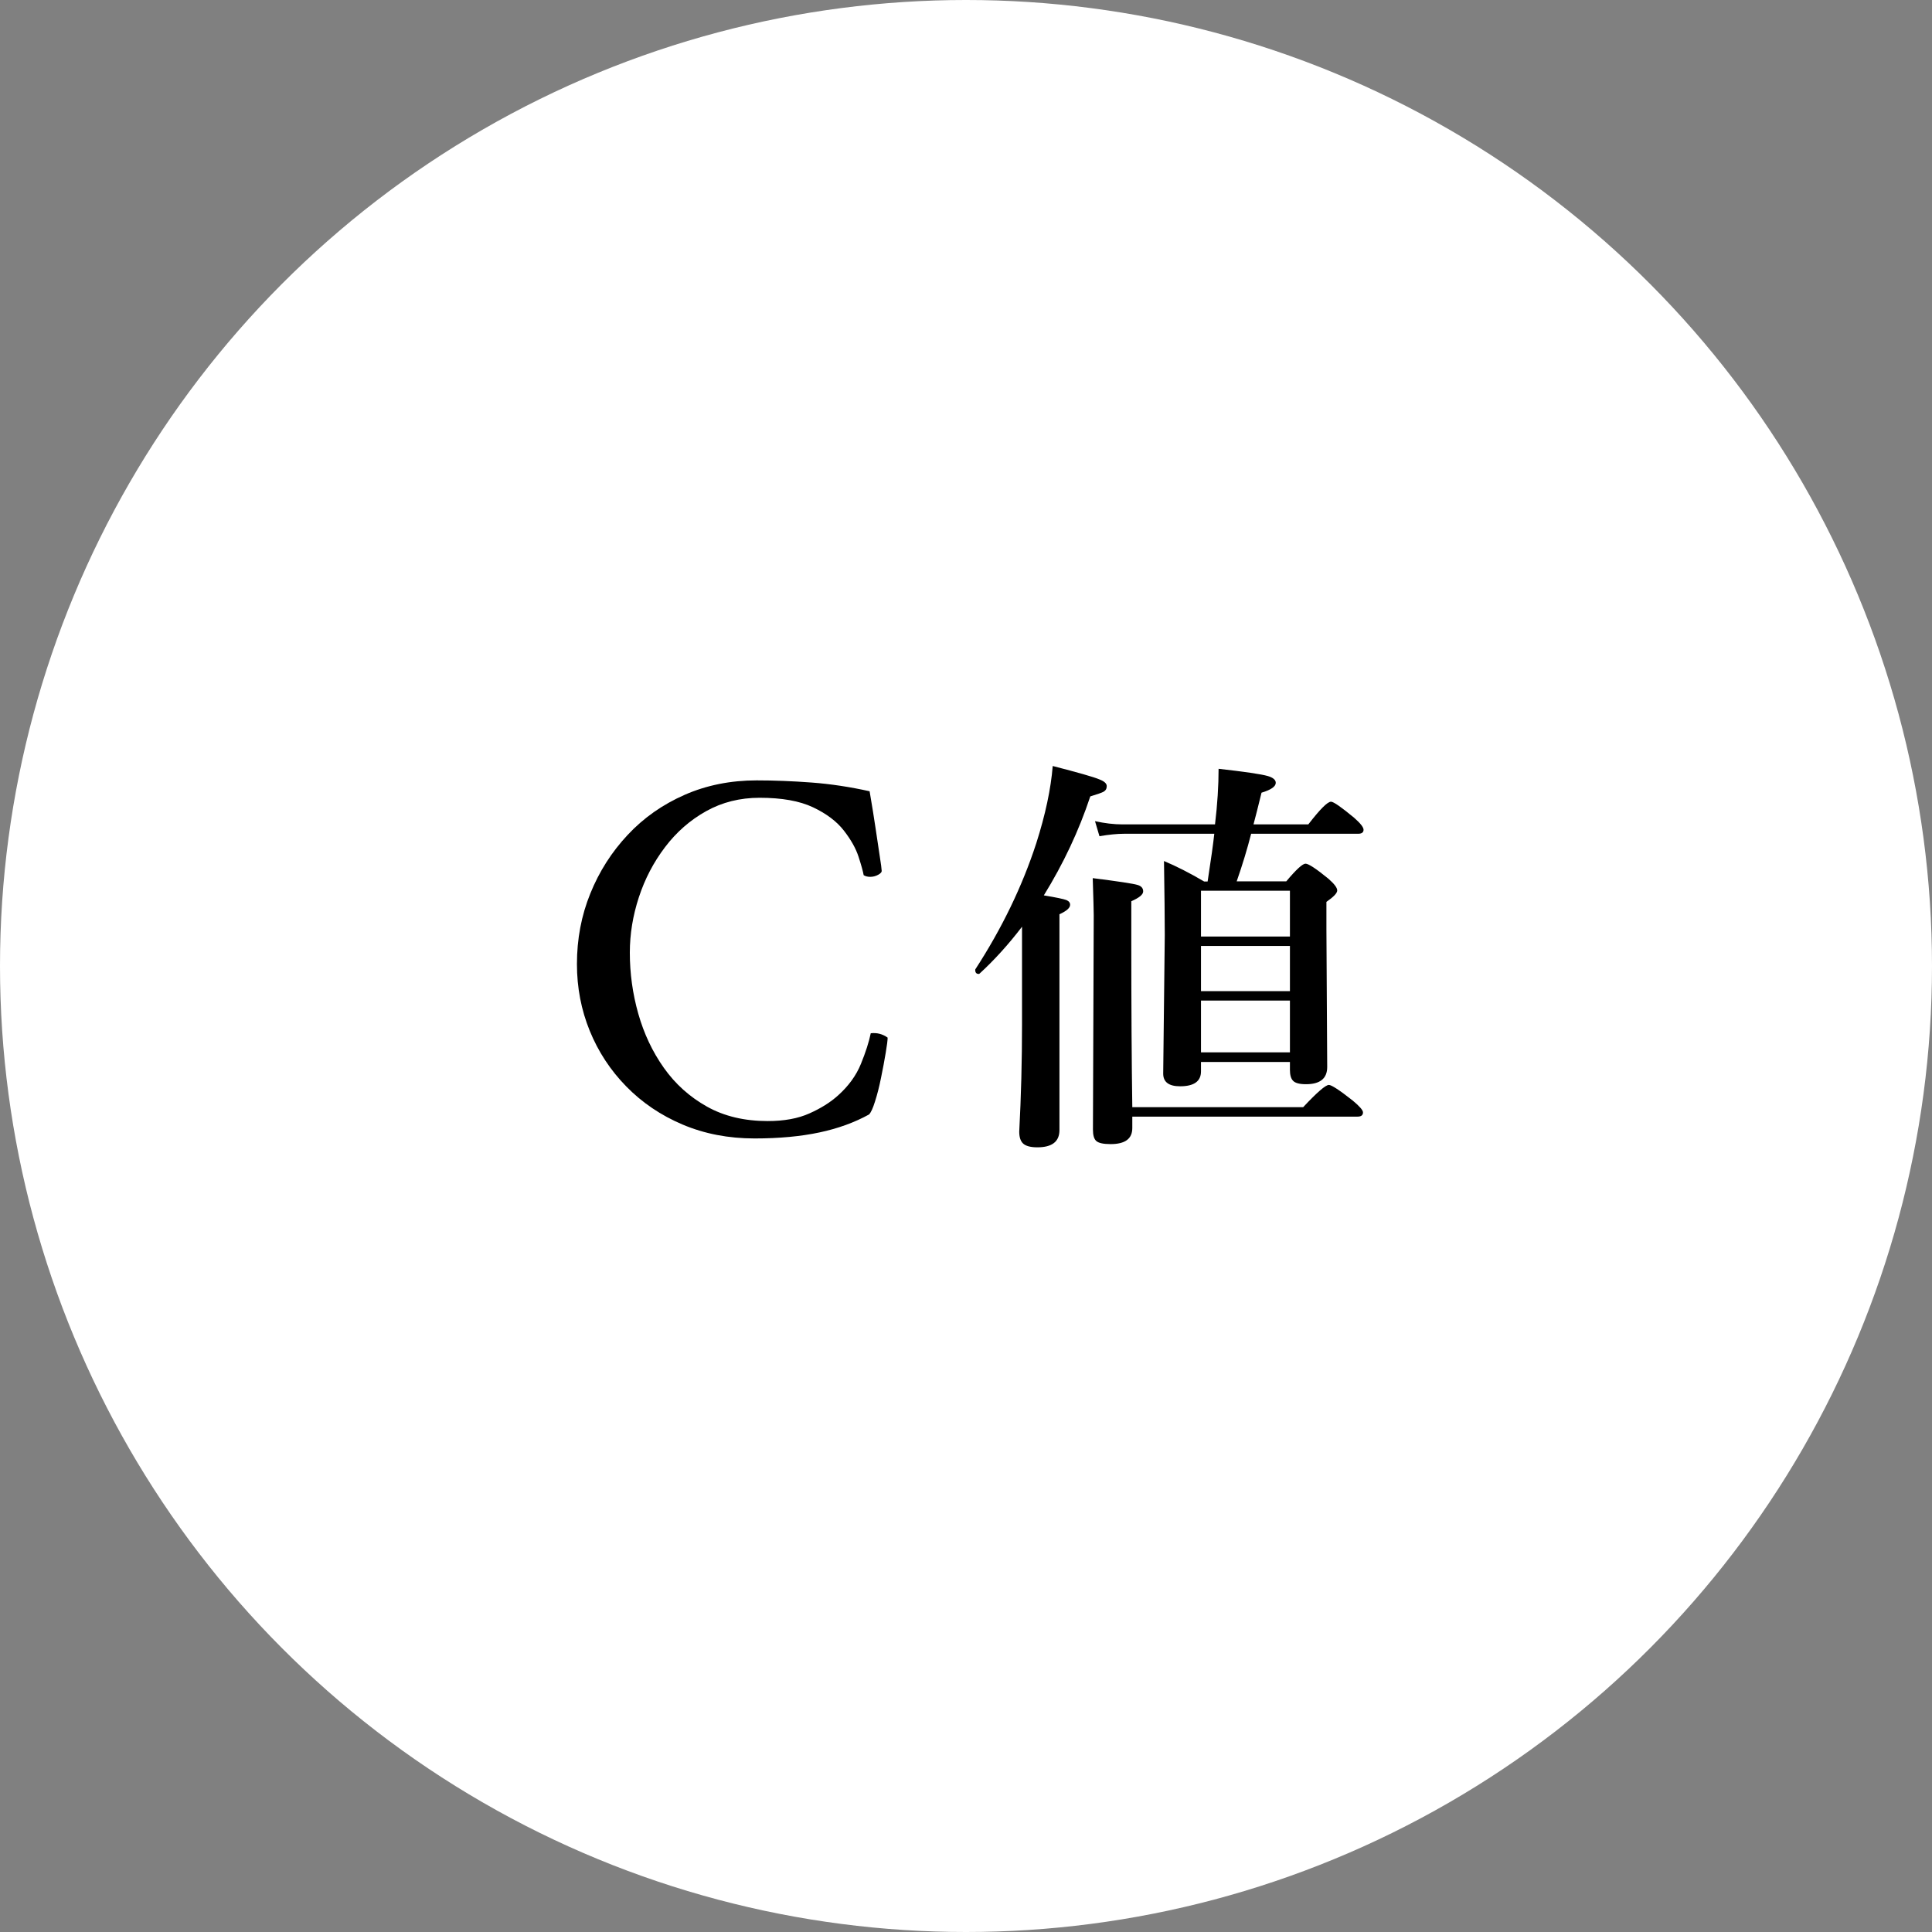 <?xml version="1.0" encoding="UTF-8"?> <svg xmlns="http://www.w3.org/2000/svg" id="_レイヤー_2" data-name="レイヤー 2" viewBox="0 0 270 270"><rect x="0" y="0" width="270" height="270" fill="#808080" stroke="none"/><defs><style> .cls-1, .cls-2 { stroke-width: 0px; } .cls-2 { fill: #fff; } </style></defs><g id="_レイヤー_1-2" data-name="レイヤー 1"><circle class="cls-2" cx="135" cy="135" r="135"></circle><g><path class="cls-1" d="m105.76,109.06c2.44,0,4.99.1,7.66.3,2.67.2,5.37.61,8.11,1.22.36,2.08.63,3.82.84,5.22.2,1.4.39,2.67.57,3.81.18,1.14.27,1.82.27,2.02.05.2-.1.41-.46.61-.36.2-.74.3-1.14.3-.36,0-.66-.08-.91-.23-.1-.56-.34-1.42-.72-2.59-.38-1.17-1.07-2.39-2.06-3.66-.99-1.27-2.42-2.35-4.3-3.24-1.88-.89-4.37-1.33-7.46-1.33-2.74,0-5.23.62-7.47,1.87-2.24,1.25-4.15,2.92-5.75,5.03-1.6,2.11-2.82,4.44-3.66,7.01-.84,2.57-1.26,5.14-1.26,7.73,0,2.9.39,5.74,1.18,8.53.79,2.79,1.98,5.32,3.58,7.58,1.6,2.26,3.61,4.06,6.02,5.41,2.41,1.35,5.24,2.02,8.49,2.02,2.29,0,4.23-.35,5.83-1.07,1.6-.71,2.93-1.55,4-2.51,1.47-1.32,2.54-2.79,3.2-4.42.66-1.62,1.12-3.05,1.37-4.27.86-.1,1.65.1,2.36.61,0,.36-.09,1.07-.27,2.13-.18,1.07-.39,2.22-.65,3.47-.25,1.25-.53,2.35-.84,3.31-.3.97-.58,1.57-.84,1.83-2.03,1.12-4.34,1.96-6.93,2.51s-5.61.84-9.06.84c-3.66,0-7.01-.65-10.06-1.94s-5.67-3.07-7.88-5.33c-2.21-2.26-3.91-4.85-5.1-7.77-1.19-2.92-1.79-6.03-1.79-9.33,0-3.5.62-6.79,1.87-9.86,1.24-3.07,2.98-5.8,5.22-8.19,2.23-2.39,4.89-4.25,7.96-5.6,3.07-1.35,6.44-2.02,10.09-2.02Z"></path><path class="cls-1" d="m145.88,125.13c1.68.28,2.73.5,3.14.65.36.15.53.37.53.67,0,.43-.5.87-1.49,1.32v30.16c0,1.61-1.03,2.41-3.09,2.41-.97,0-1.65-.19-2.02-.56-.34-.34-.51-.88-.51-1.63.26-4.88.39-9.91.39-15.09v-13.55c-1.87,2.45-3.84,4.63-5.92,6.54-.04.04-.08.06-.14.06-.32,0-.48-.19-.48-.56,0-.04,0-.07.03-.11,3.7-5.7,6.54-11.57,8.5-17.59,1.27-3.98,2.04-7.58,2.3-10.8,3.57.92,5.75,1.54,6.54,1.88.67.26,1.01.57,1.01.93s-.15.62-.45.79c-.24.13-.86.35-1.85.65-1.59,4.79-3.76,9.41-6.51,13.86Zm12.37,29.6h23.87c1.94-2.08,3.14-3.11,3.59-3.11.37,0,1.49.73,3.34,2.19.95.79,1.43,1.34,1.43,1.65,0,.39-.25.59-.76.59h-31.48v1.6c0,1.5-1.01,2.24-3.03,2.24-1.03,0-1.7-.15-2.02-.45-.3-.28-.45-.8-.45-1.57l.11-29.96c0-.62-.05-2.35-.14-5.19,3.57.45,5.66.77,6.26.95.52.15.79.45.79.9s-.55.89-1.66,1.38v5.22c0,9.65.05,17.51.14,23.57Zm10.52-31.56c.47-3.05.78-5.26.93-6.65h-12.6c-.94,0-2.09.11-3.45.34l-.62-2.1c1.37.3,2.65.45,3.84.45h12.93c.34-2.82.5-5.41.5-7.77,3.67.41,5.96.75,6.87,1.01.75.22,1.12.54,1.12.95,0,.52-.66.98-1.99,1.38-.49,2-.86,3.48-1.12,4.43h7.66c1.63-2.11,2.68-3.17,3.17-3.17.36,0,1.43.75,3.23,2.24.88.77,1.32,1.33,1.32,1.68,0,.37-.25.56-.76.56h-14.95c-.54,2.11-1.21,4.33-2.02,6.65h6.93c1.38-1.65,2.28-2.47,2.69-2.47s1.47.69,3.17,2.08c.84.73,1.26,1.28,1.26,1.66s-.5.89-1.51,1.6v3.82l.11,19.25c0,1.61-.99,2.41-2.97,2.41-.92,0-1.53-.17-1.82-.5-.28-.3-.42-.8-.42-1.52v-1.09h-12.43v1.32c0,1.38-.97,2.08-2.92,2.08-1.57,0-2.36-.59-2.36-1.77l.22-19.36c0-2.3-.04-5.75-.11-10.35,1.74.73,3.61,1.68,5.61,2.86h.48Zm11.5,7.71v-6.4h-12.43v6.4h12.43Zm0,7.63v-6.31h-12.43v6.31h12.43Zm0,8.56v-7.24h-12.43v7.24h12.43Z"></path></g></g></svg> 